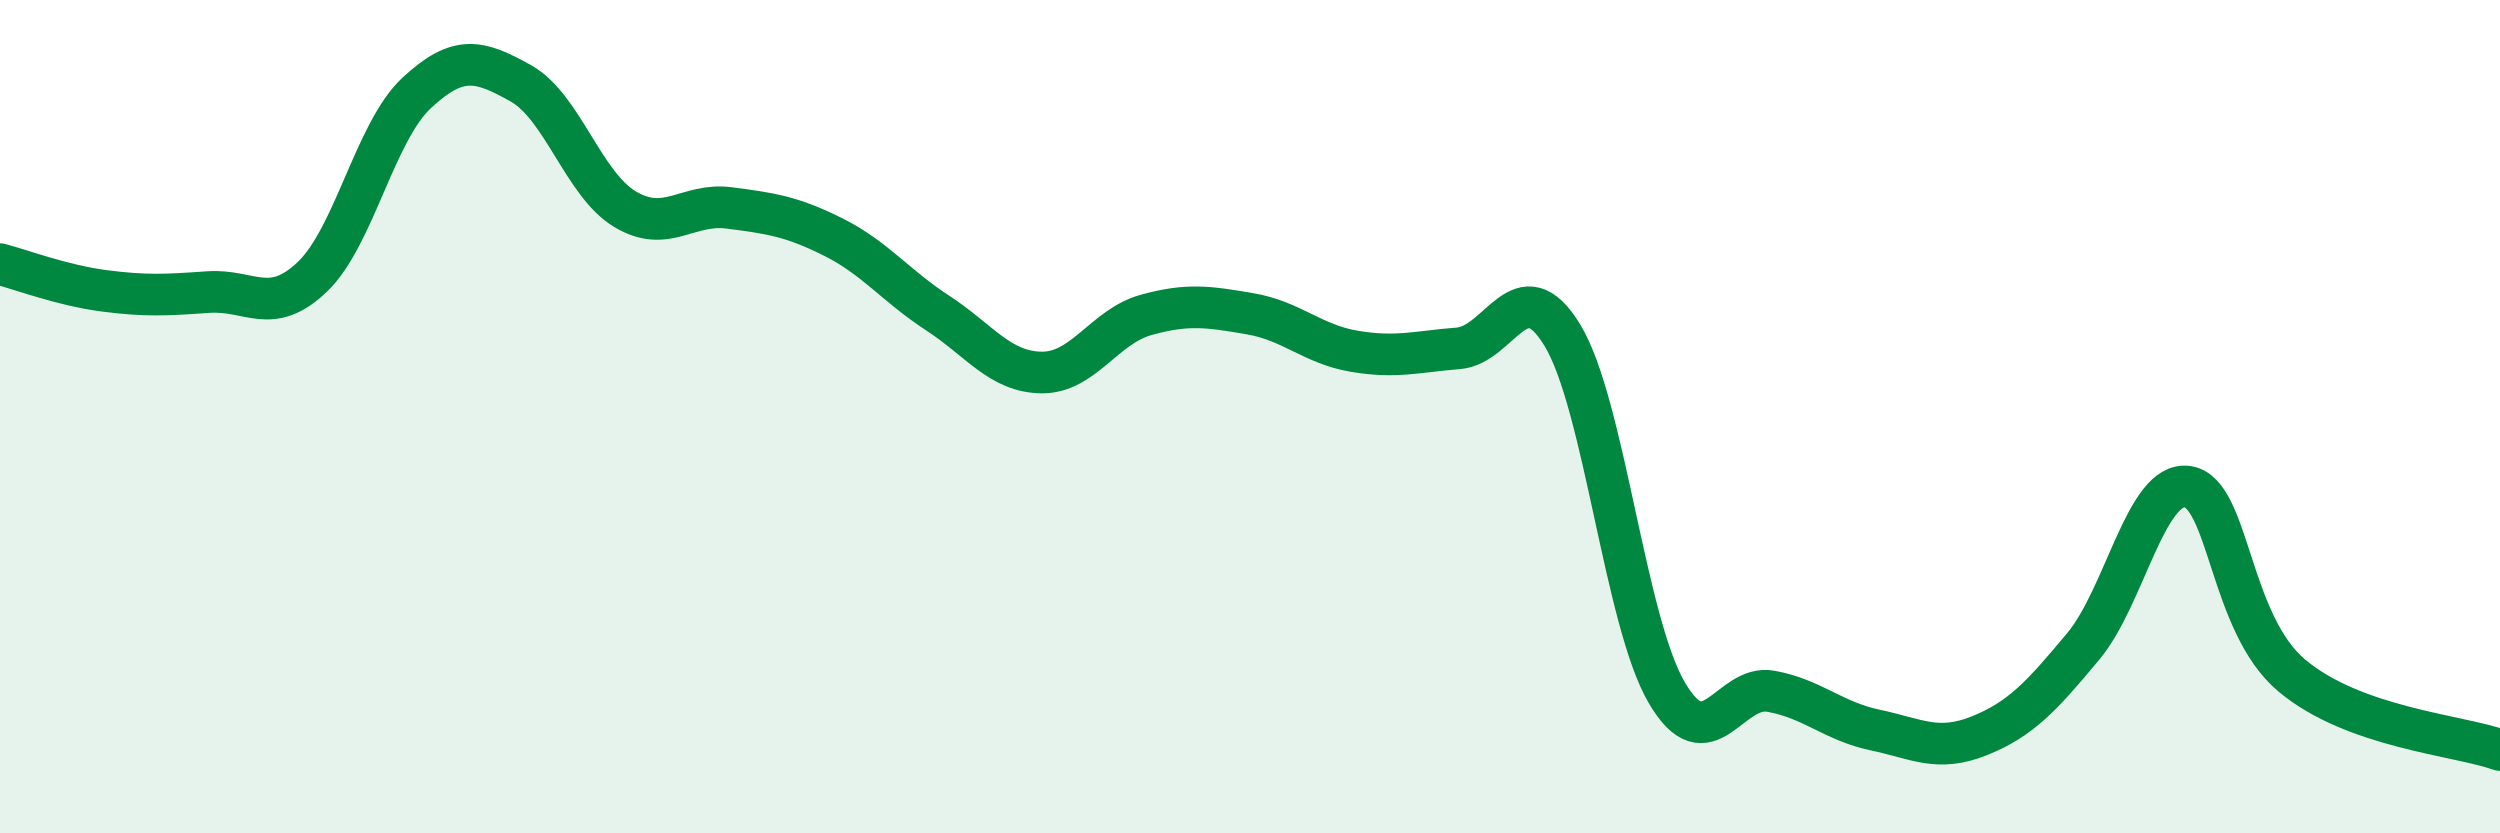 
    <svg width="60" height="20" viewBox="0 0 60 20" xmlns="http://www.w3.org/2000/svg">
      <path
        d="M 0,6.34 C 0.5,6.47 1.5,6.85 2.5,6.98 C 3.5,7.11 4,7.08 5,7.01 C 6,6.94 6.5,7.6 7.5,6.64 C 8.5,5.68 9,3.16 10,2.23 C 11,1.3 11.5,1.44 12.5,2 C 13.5,2.56 14,4.42 15,5.02 C 16,5.62 16.5,4.86 17.5,4.99 C 18.5,5.12 19,5.19 20,5.69 C 21,6.19 21.5,6.86 22.5,7.51 C 23.5,8.16 24,8.93 25,8.94 C 26,8.95 26.5,7.84 27.5,7.56 C 28.5,7.28 29,7.36 30,7.53 C 31,7.7 31.5,8.26 32.5,8.43 C 33.5,8.6 34,8.44 35,8.36 C 36,8.28 36.5,6.4 37.5,8.05 C 38.5,9.7 39,14.91 40,16.62 C 41,18.33 41.5,16.41 42.5,16.59 C 43.5,16.77 44,17.31 45,17.52 C 46,17.73 46.5,18.06 47.5,17.66 C 48.5,17.26 49,16.71 50,15.51 C 51,14.31 51.5,11.54 52.5,11.68 C 53.5,11.82 53.5,14.95 55,16.21 C 56.5,17.47 59,17.64 60,18L60 20L0 20Z"
        fill="#008740"
        opacity="0.1"
        stroke-linecap="round"
        stroke-linejoin="round"
      />
      <path
        d="M 0,6.34 C 0.5,6.47 1.5,6.85 2.5,6.98 C 3.5,7.11 4,7.08 5,7.01 C 6,6.94 6.5,7.6 7.5,6.64 C 8.5,5.68 9,3.16 10,2.23 C 11,1.3 11.5,1.44 12.5,2 C 13.5,2.56 14,4.42 15,5.02 C 16,5.62 16.5,4.86 17.5,4.99 C 18.5,5.12 19,5.19 20,5.69 C 21,6.19 21.5,6.86 22.5,7.51 C 23.5,8.16 24,8.93 25,8.94 C 26,8.95 26.5,7.84 27.5,7.56 C 28.5,7.28 29,7.36 30,7.53 C 31,7.7 31.5,8.26 32.5,8.43 C 33.5,8.6 34,8.44 35,8.36 C 36,8.28 36.5,6.4 37.5,8.05 C 38.5,9.7 39,14.91 40,16.62 C 41,18.33 41.5,16.41 42.5,16.59 C 43.5,16.77 44,17.31 45,17.52 C 46,17.73 46.5,18.06 47.5,17.66 C 48.5,17.26 49,16.71 50,15.51 C 51,14.31 51.5,11.54 52.5,11.68 C 53.5,11.82 53.5,14.95 55,16.21 C 56.5,17.47 59,17.64 60,18"
        stroke="#008740"
        stroke-width="1"
        fill="none"
        stroke-linecap="round"
        stroke-linejoin="round"
      />
    </svg>
  